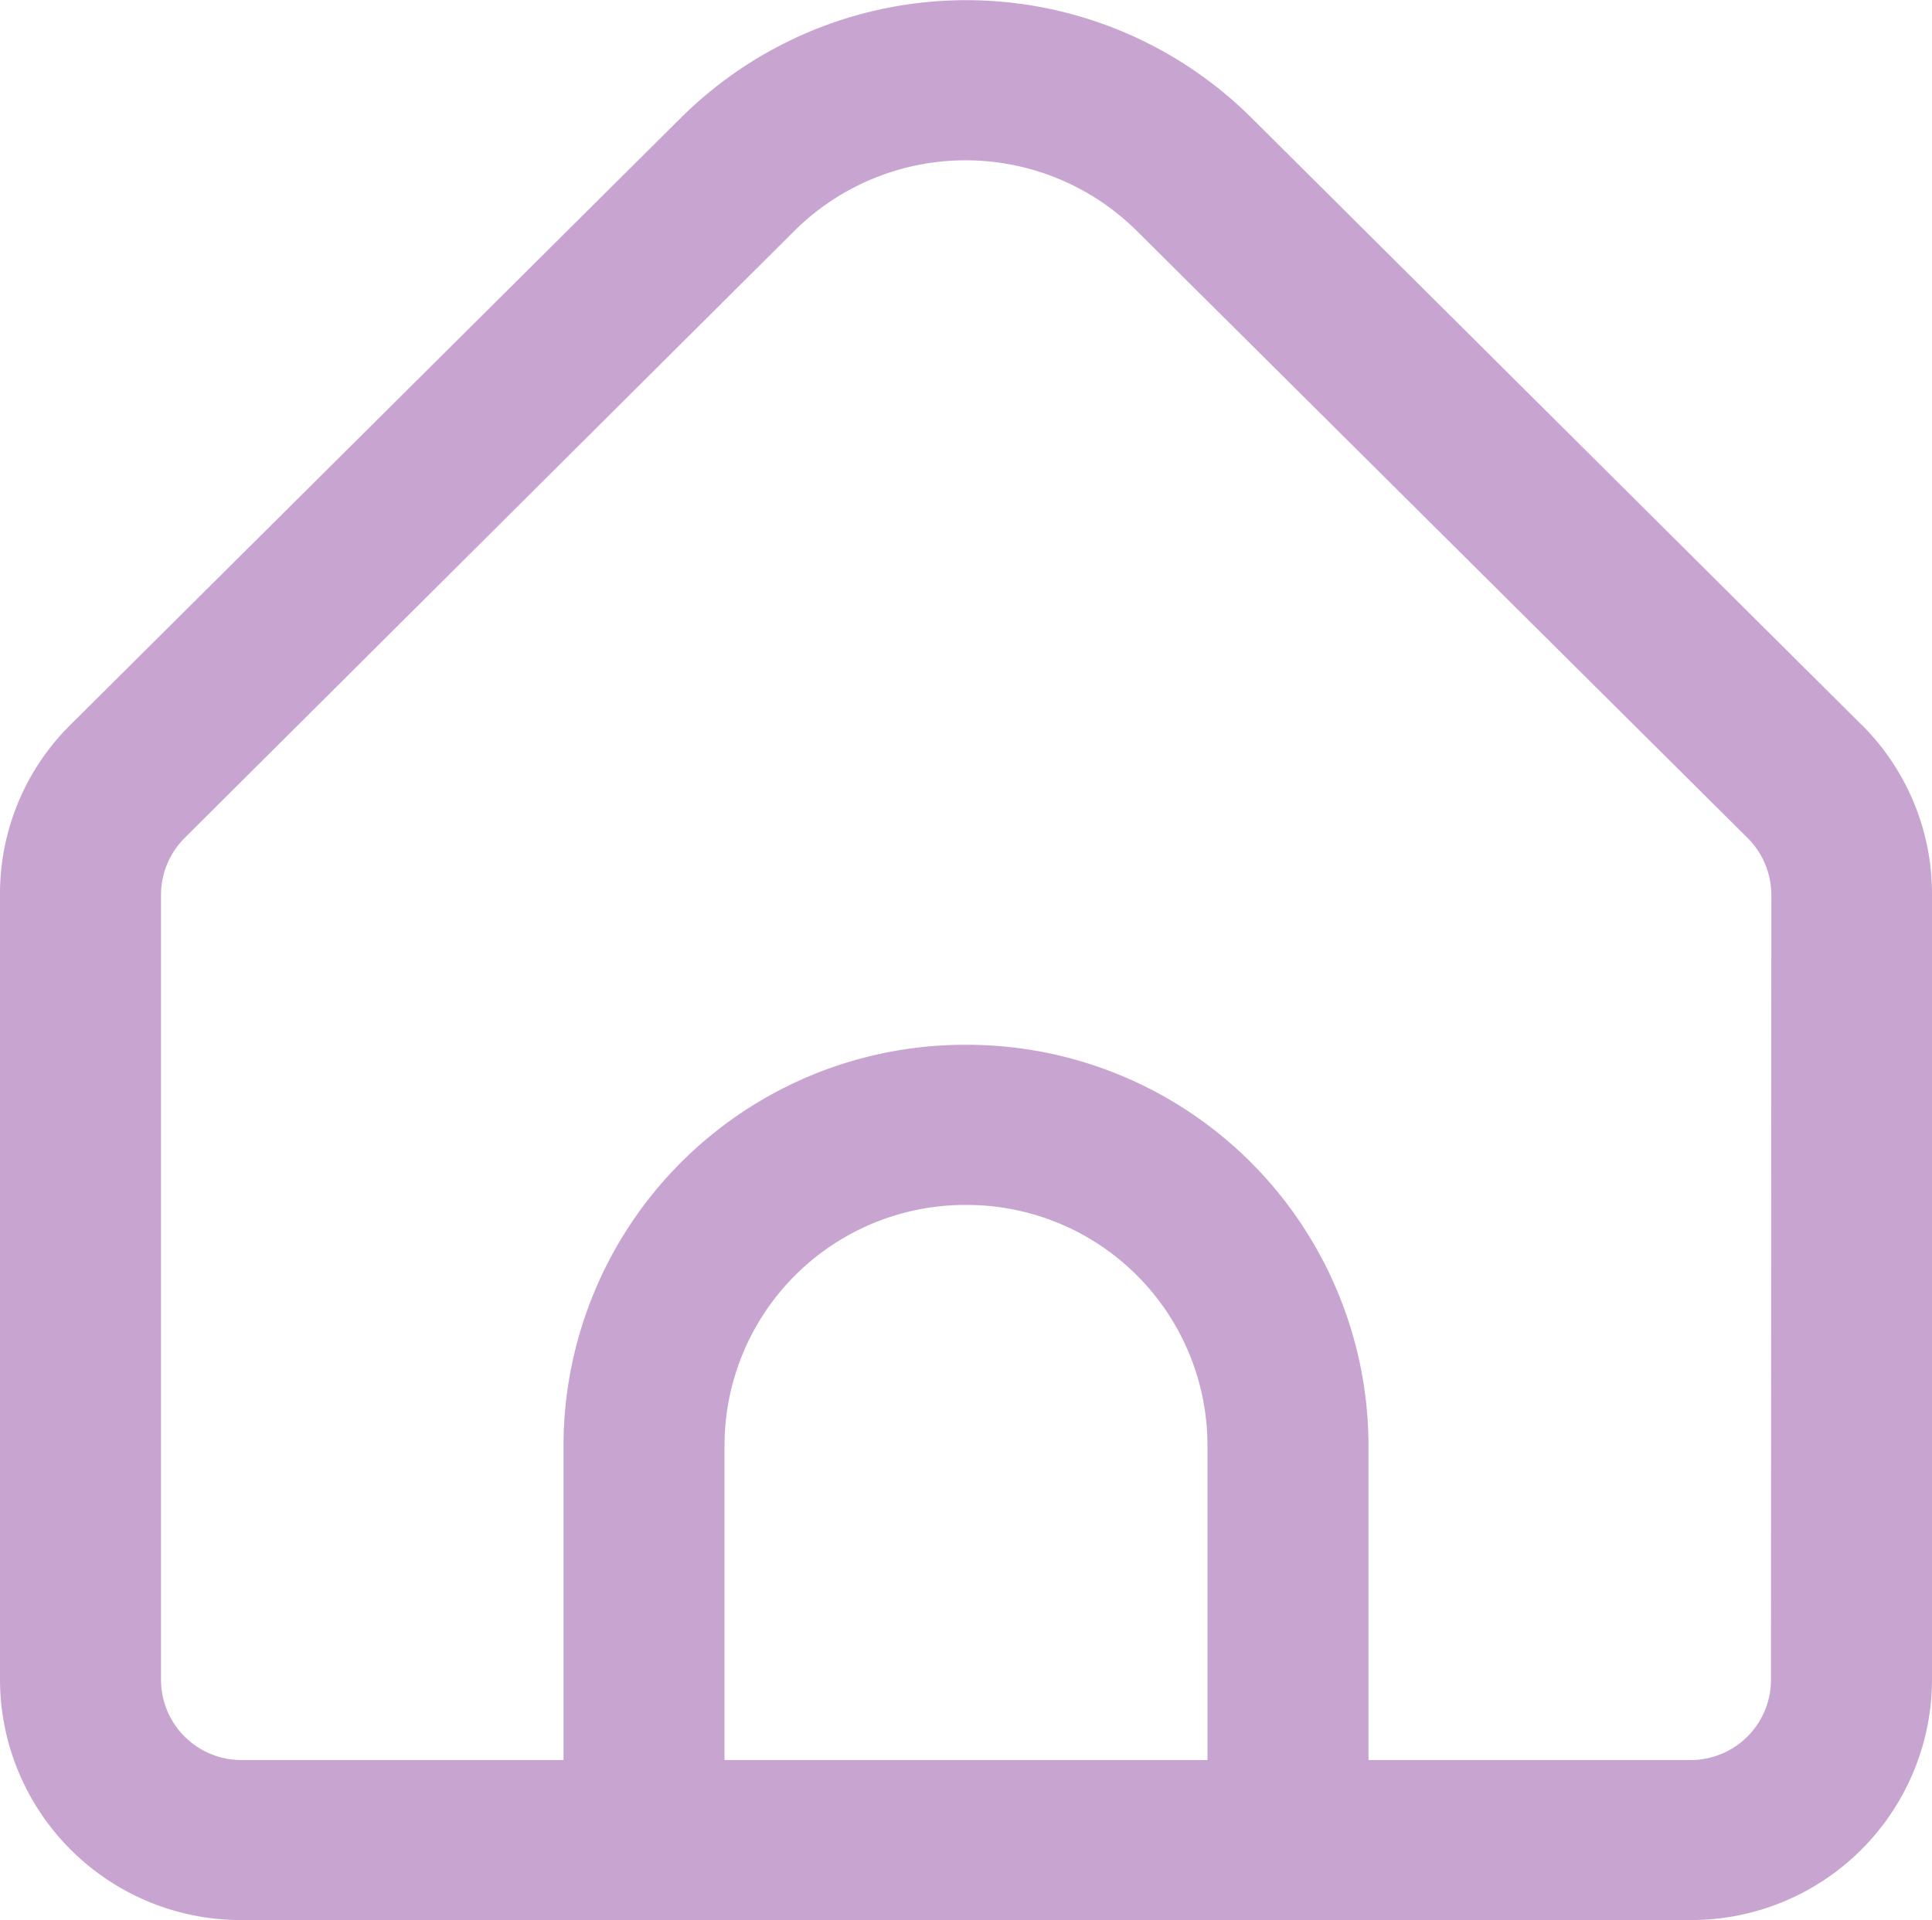 <svg id="Groupe_1536" data-name="Groupe 1536" xmlns="http://www.w3.org/2000/svg" width="16.09" height="15.994" viewBox="0 0 16.09 15.994">
  <path id="Tracé_242" data-name="Tracé 242" d="M5.281,2.056.2-3A3.37,3.37,0,0,0-4.545-3L-9.629,2.056a1.98,1.98,0,0,0-.59,1.414v6.546a2.006,2.006,0,0,0,2.011,2H3.86a2.006,2.006,0,0,0,2.011-2V3.469a1.987,1.987,0,0,0-.59-1.414M-.163,10.683H-4.185V8.059a2.005,2.005,0,0,1,2.011-2,2.005,2.005,0,0,1,2.011,2Zm4.693-.667a.669.669,0,0,1-.67.667H1.178V8.059A3.344,3.344,0,0,0-2.174,4.725,3.343,3.343,0,0,0-5.526,8.059v2.624H-8.208a.669.669,0,0,1-.67-.667V3.469a.669.669,0,0,1,.2-.47L-3.6-2.058a2.023,2.023,0,0,1,2.845,0L4.333,3a.672.672,0,0,1,.2.469Z" transform="translate(10.219 3.978)" fill="#c8a5d1"/>
</svg>
